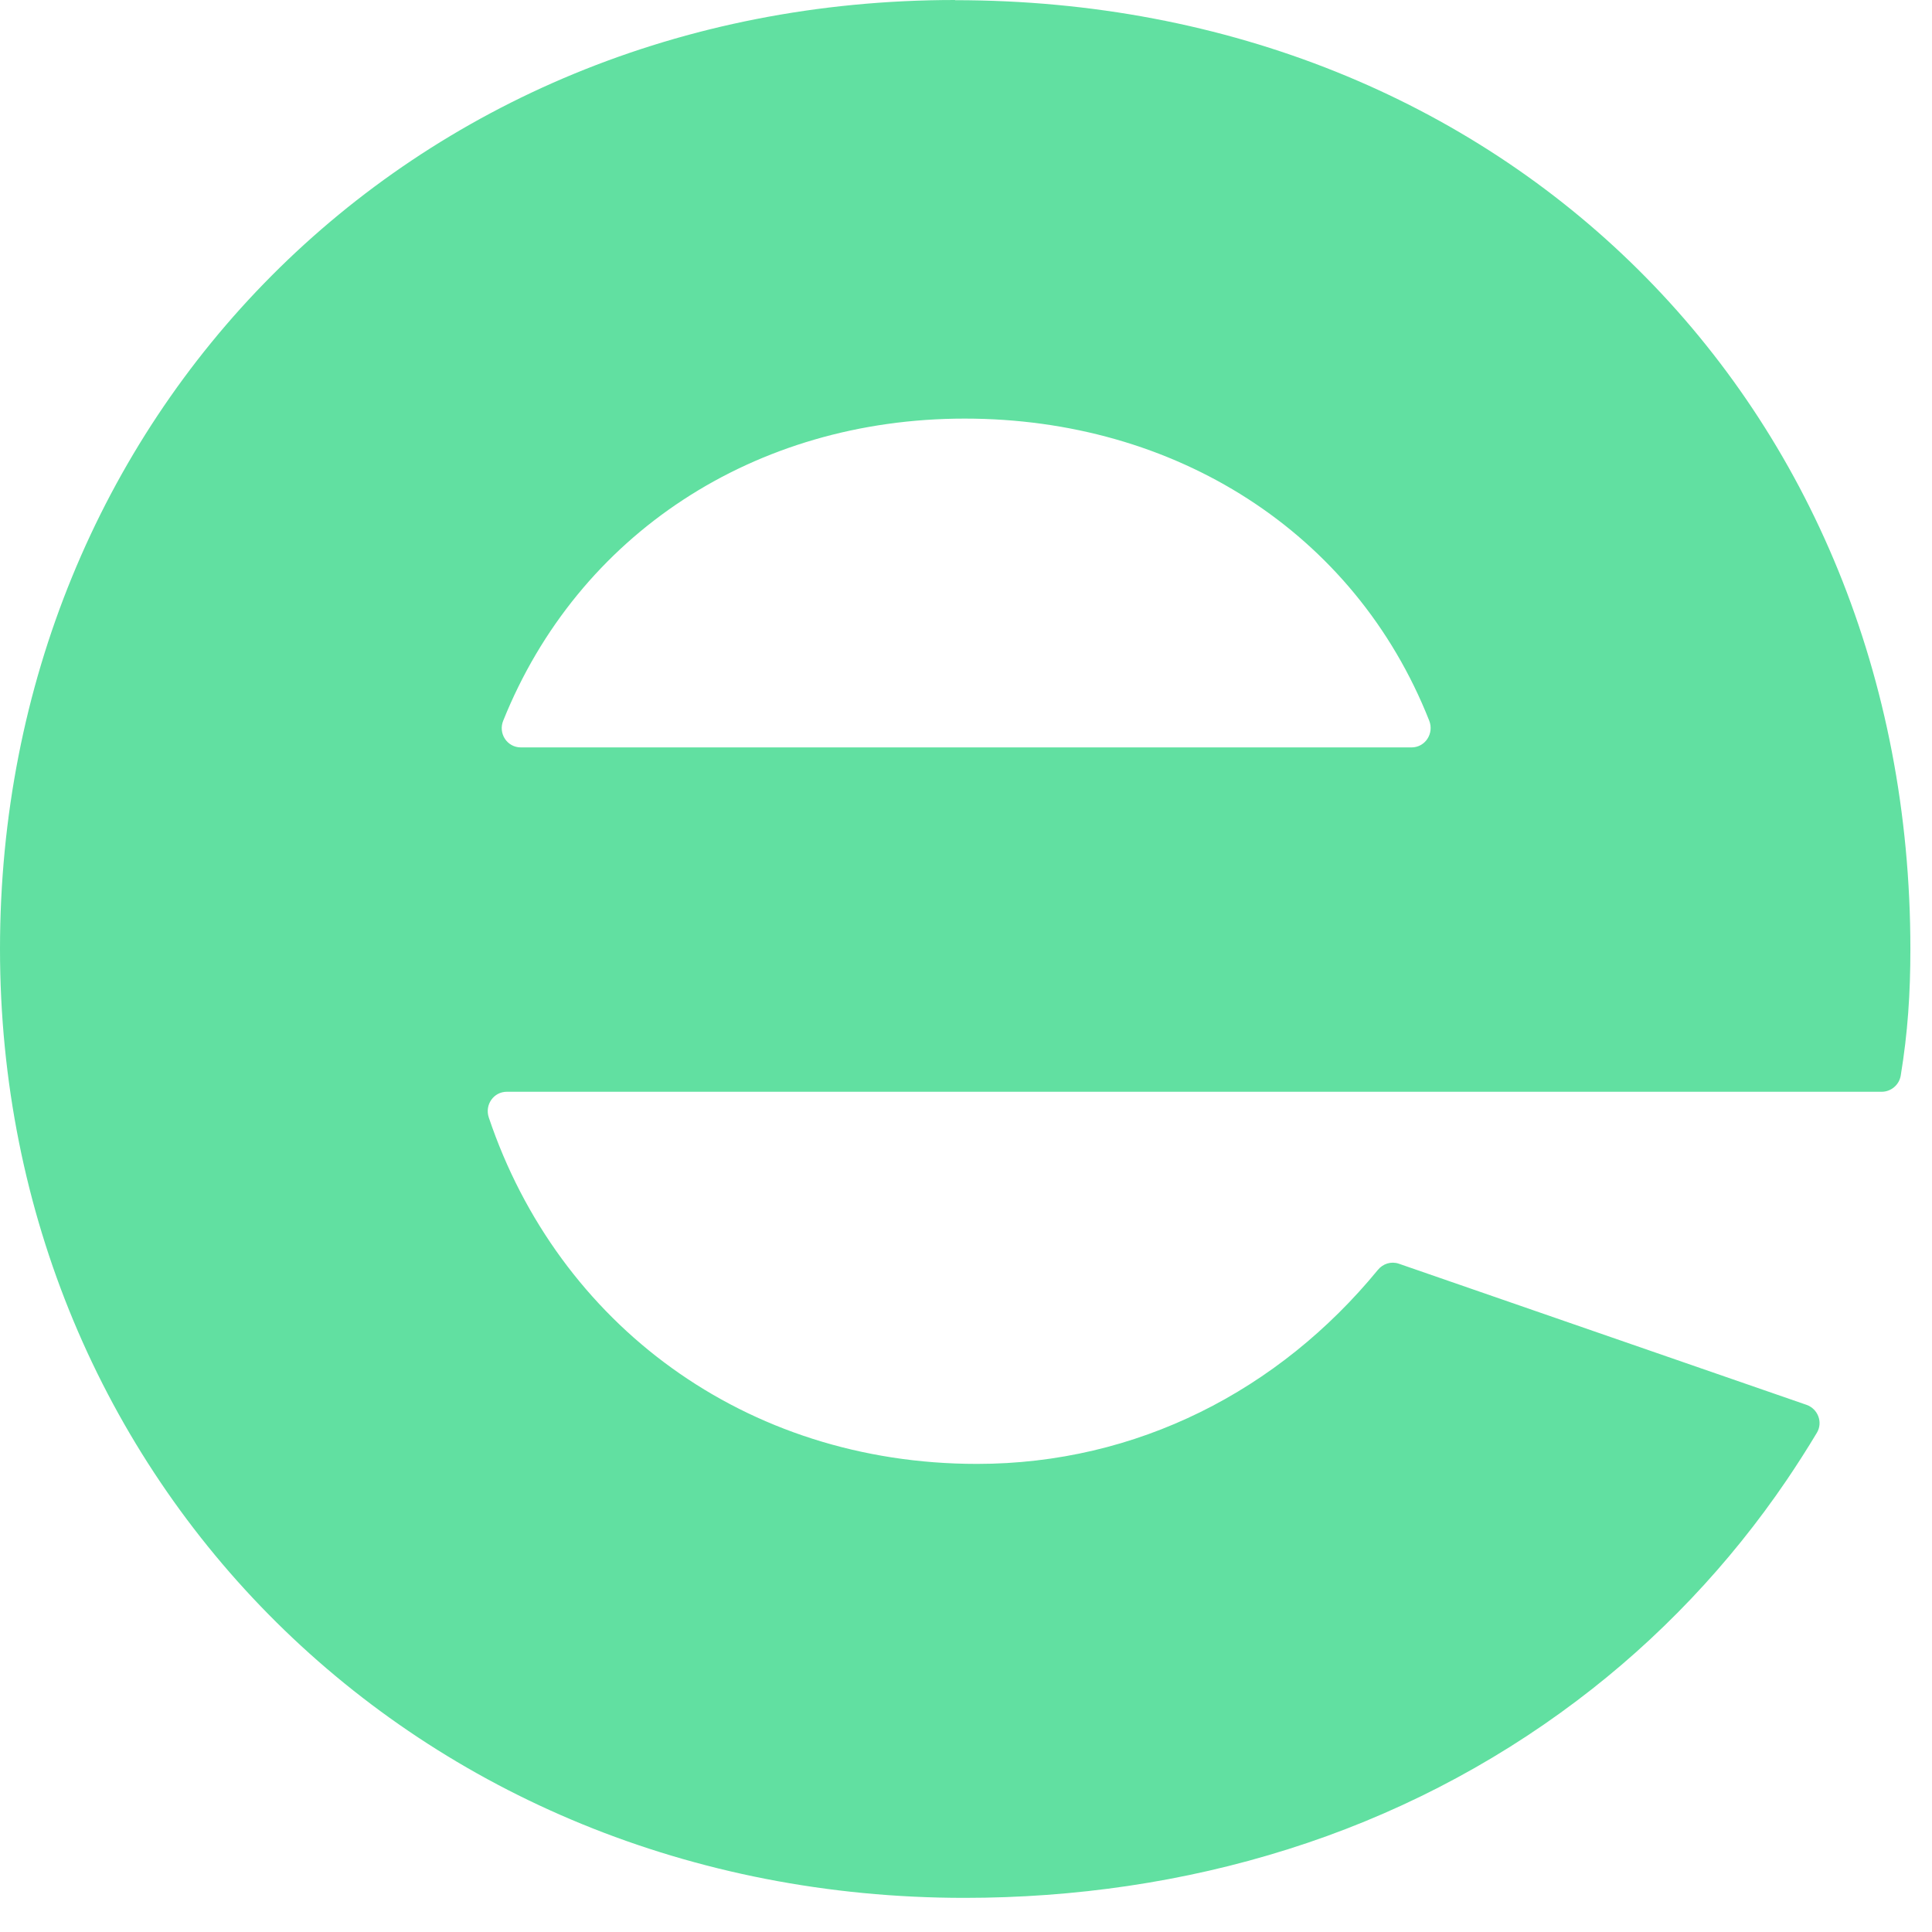 <?xml version="1.0" encoding="utf-8"?>
<svg xmlns="http://www.w3.org/2000/svg" fill="none" height="100%" overflow="visible" preserveAspectRatio="none" style="display: block;" viewBox="0 0 21 21" width="100%">
<path d="M10.381 0C4.416 0 0 4.55 0 10.314C0 16.079 4.517 20.629 10.484 20.629C11.673 20.629 12.866 20.459 14.001 20.1C15.13 19.745 16.196 19.199 17.14 18.486C18.027 17.818 18.798 17.005 19.421 16.087C19.534 15.92 19.644 15.748 19.749 15.573C19.816 15.46 19.761 15.314 19.636 15.27L15.205 13.736C15.121 13.707 15.032 13.736 14.977 13.803C13.901 15.115 12.356 15.912 10.62 15.912C8.095 15.912 6.067 14.388 5.313 12.147C5.267 12.009 5.365 11.867 5.509 11.867H20.453C20.555 11.867 20.643 11.792 20.66 11.692C20.737 11.223 20.765 10.797 20.765 10.316C20.765 4.385 16.348 0.002 10.381 0.002V0ZM15.341 8.124H5.662C5.511 8.124 5.413 7.971 5.47 7.833C6.283 5.81 8.199 4.55 10.486 4.55C12.772 4.55 14.724 5.781 15.535 7.833C15.59 7.973 15.491 8.124 15.343 8.124H15.341Z" fill="#61E0A1" id="Vector"/>
</svg>